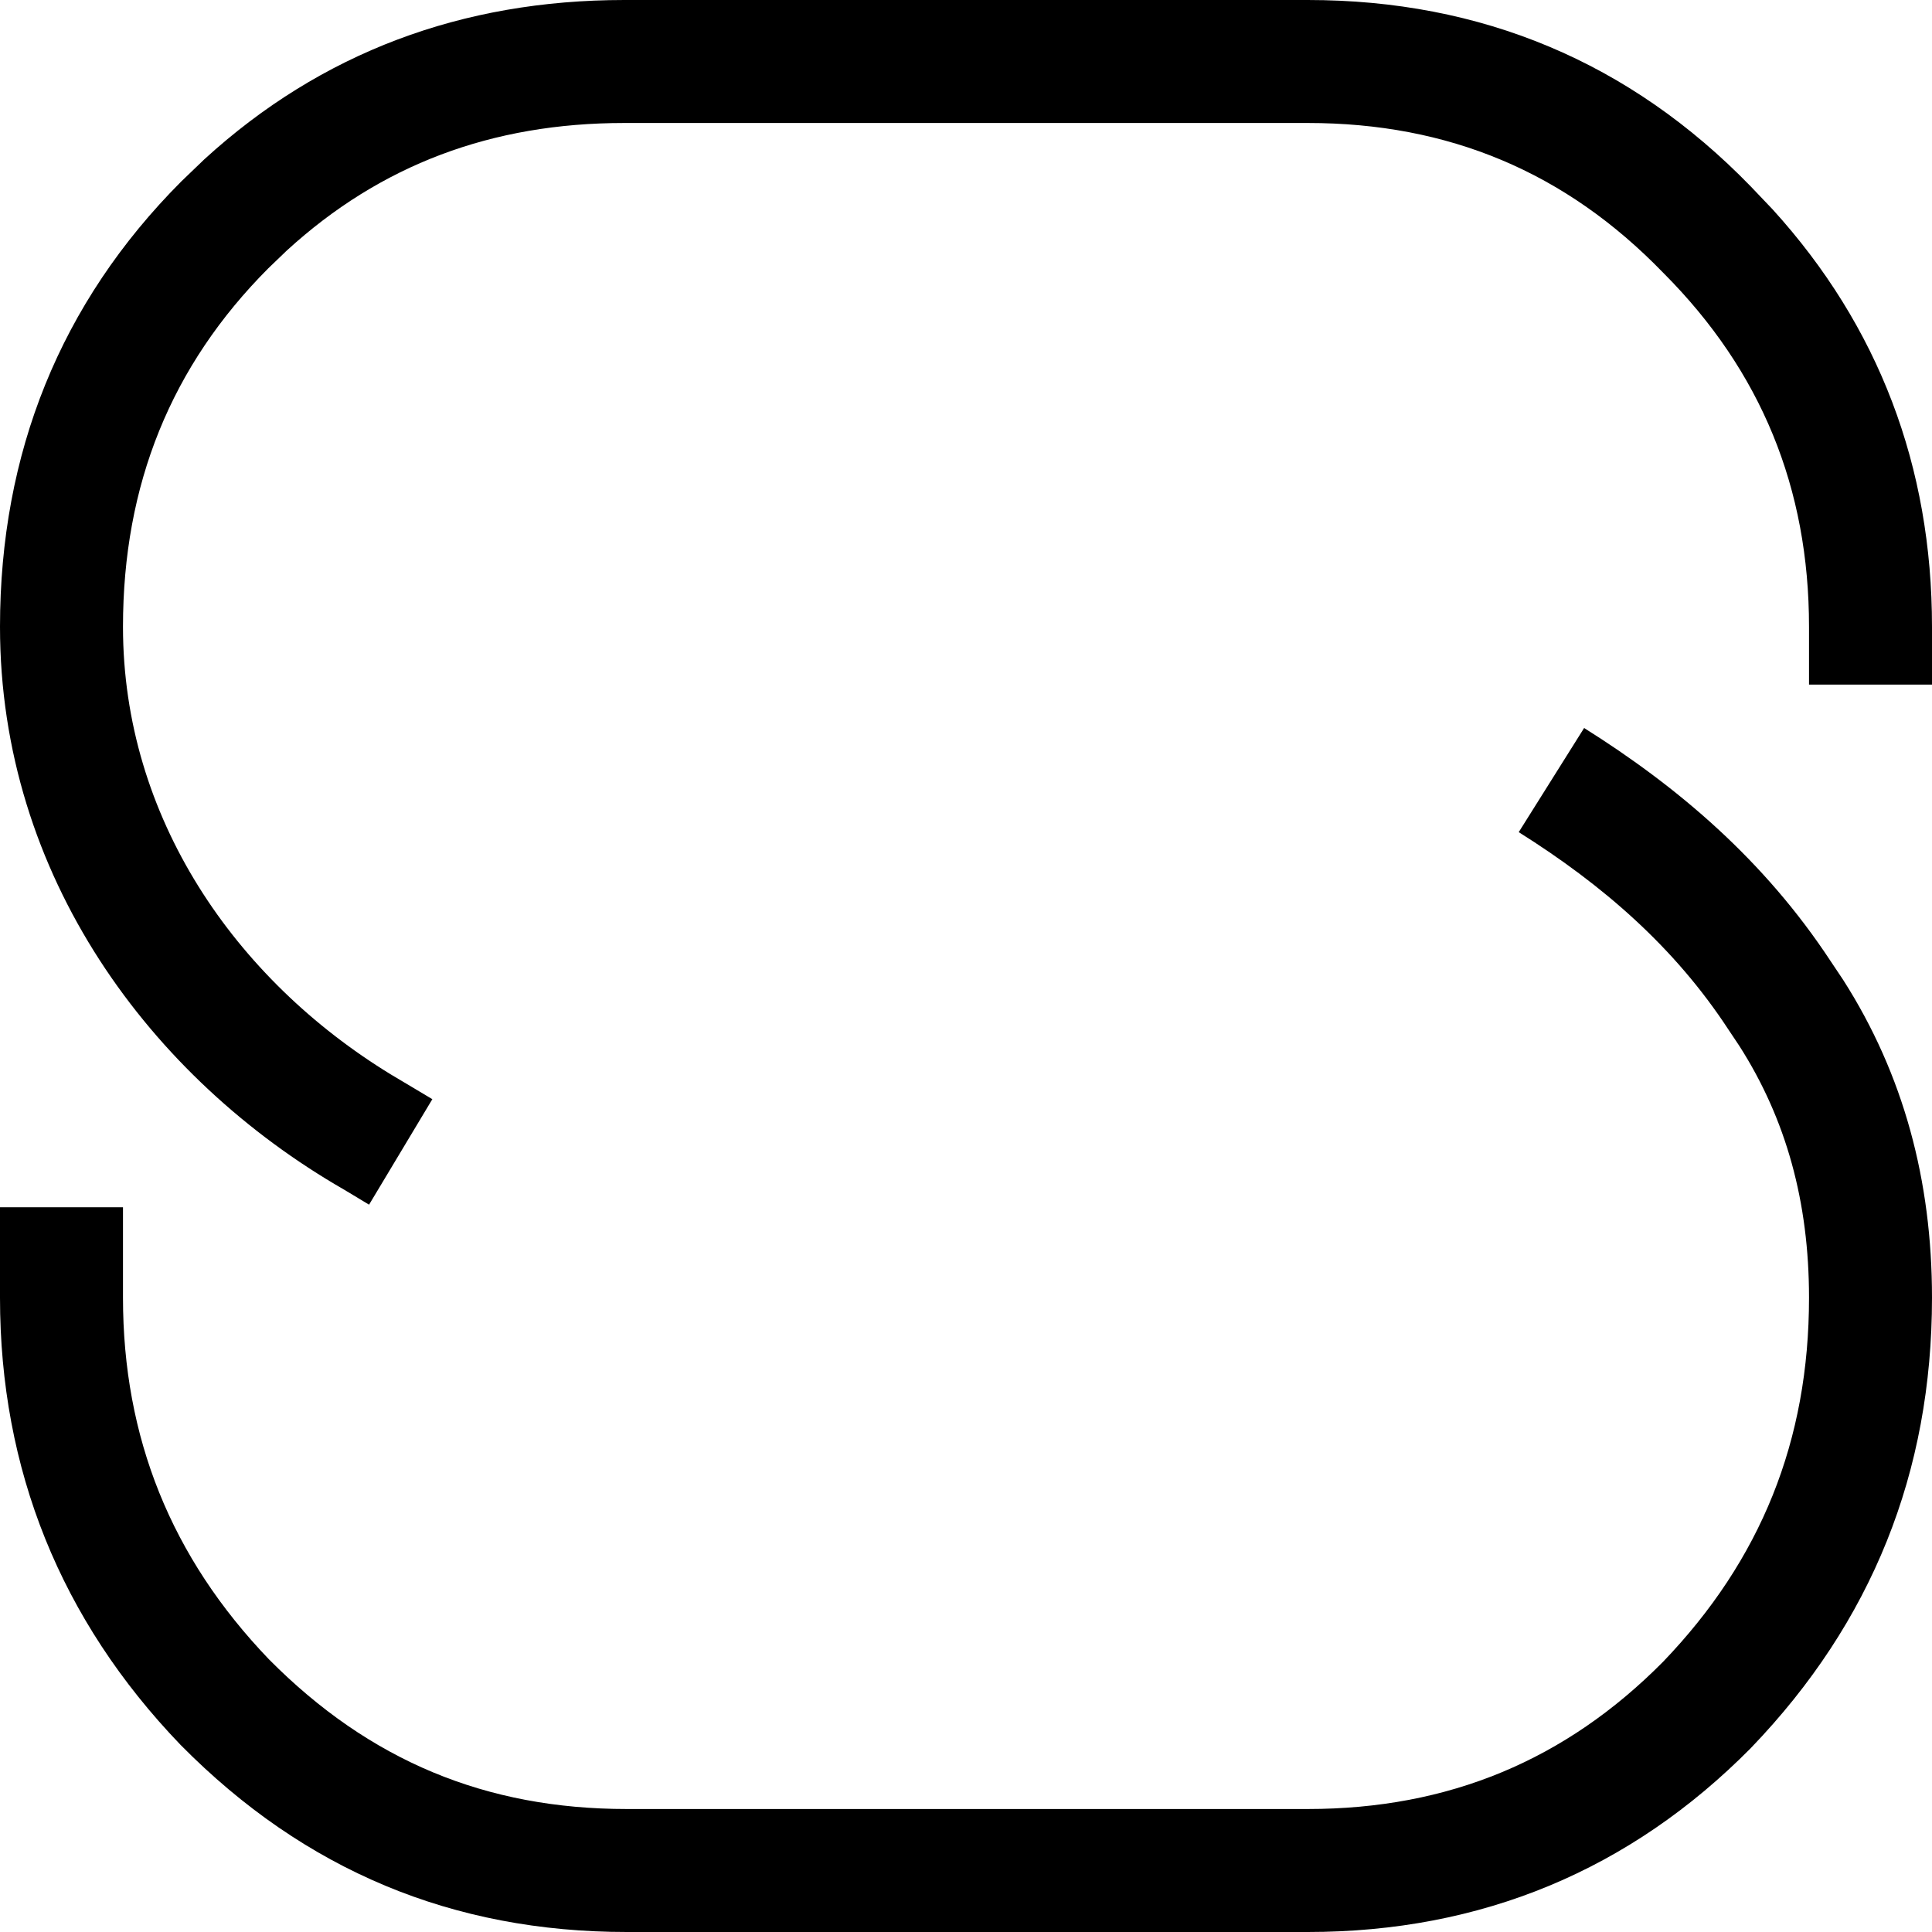 <svg width="32" height="32" viewBox="0 0 32 32" fill="none" xmlns="http://www.w3.org/2000/svg">
<g clip-path="url(#clip0_4743_17626)">
<path d="M0 21.494V19.996H2.037V21.494C2.037 23.809 2.833 25.794 4.455 27.484C6.122 29.166 8.051 29.963 10.382 29.963H21.66C23.992 29.963 25.93 29.155 27.544 27.526C29.166 25.838 29.963 23.863 29.963 21.494C29.963 19.909 29.585 18.537 28.808 17.322L28.631 17.057C27.737 15.689 26.55 14.659 25.155 13.783L26.238 12.058C27.797 13.037 29.223 14.25 30.32 15.918L30.528 16.229C31.531 17.799 32 19.558 32 21.494C32 24.388 31 26.87 29.011 28.941L29.006 28.946L29.001 28.952C26.999 30.976 24.535 32 21.66 32H10.382C7.503 32 5.051 30.984 3 28.91L2.989 28.899C1.002 26.831 0 24.338 0 21.494ZM29.963 10.382C29.963 8.087 29.171 6.146 27.555 4.525L27.545 4.515C25.93 2.848 23.993 2.037 21.66 2.037H10.341C8.143 2.037 6.301 2.731 4.751 4.149L4.445 4.443C2.833 6.059 2.037 8.029 2.037 10.382C2.037 13.536 3.889 16.217 6.475 17.797L6.727 17.947L6.736 17.952L6.744 17.957L7.161 18.206L6.113 19.953L5.697 19.703C2.495 17.861 8.06473e-05 14.507 0 10.382C0 7.51 0.996 5.018 3.003 3.005L3.384 2.639C5.318 0.871 7.653 0 10.341 0H21.66C24.532 0 26.996 1.026 28.998 3.088L29.361 3.469C31.12 5.404 32 7.732 32 10.382V11.339H29.963V10.382Z" fill="black"/>
</g>
<defs>
<clipPath id="clip0_4743_17626">
<rect width="32" height="32" fill="white"/>
</clipPath>
</defs>
</svg>
